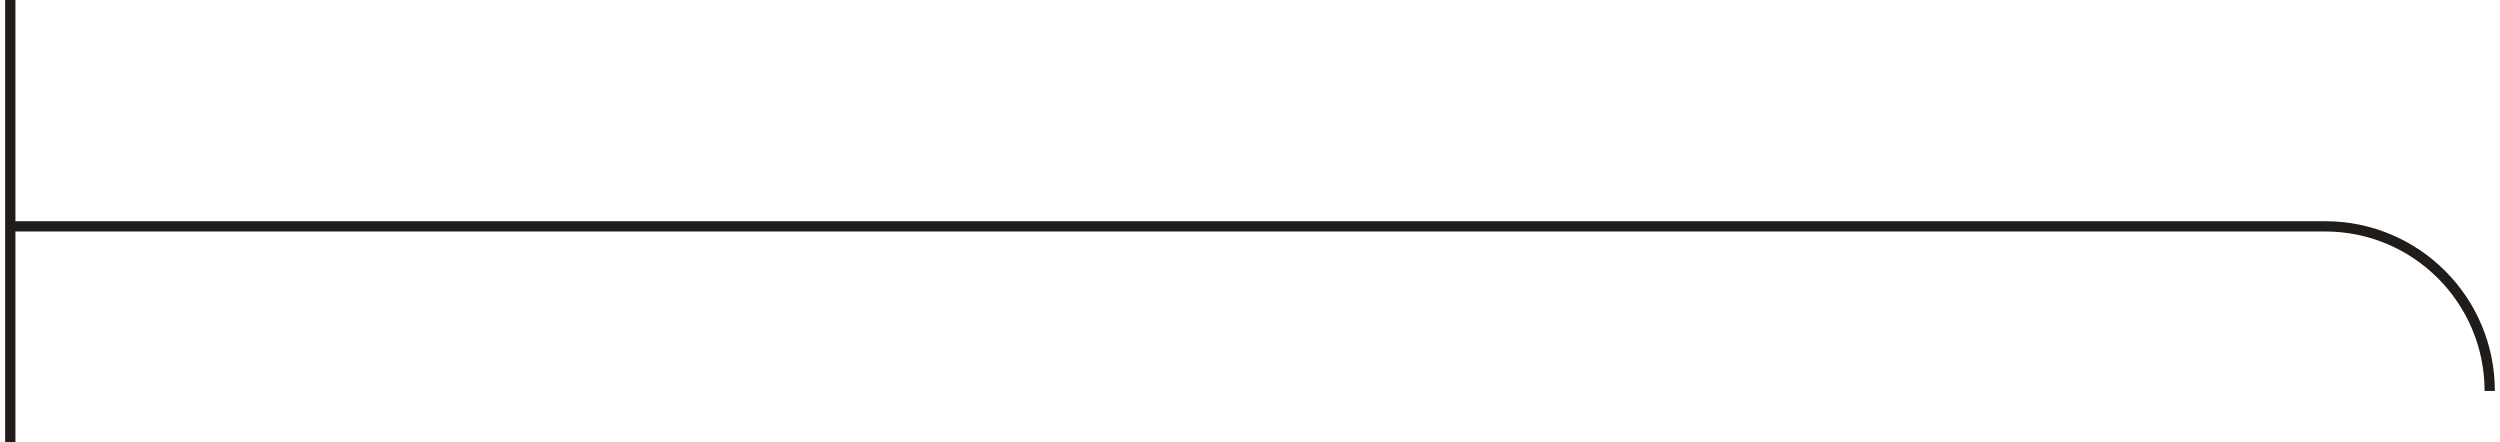 <?xml version="1.0" encoding="UTF-8"?> <svg xmlns="http://www.w3.org/2000/svg" width="243" height="43" viewBox="0 0 243 43" fill="none"><path d="M1 22C1 22 1 11.046 1 0M1 22H226C234.837 22 242 29.163 242 38V38M1 22V43" stroke="#201C19"></path></svg> 